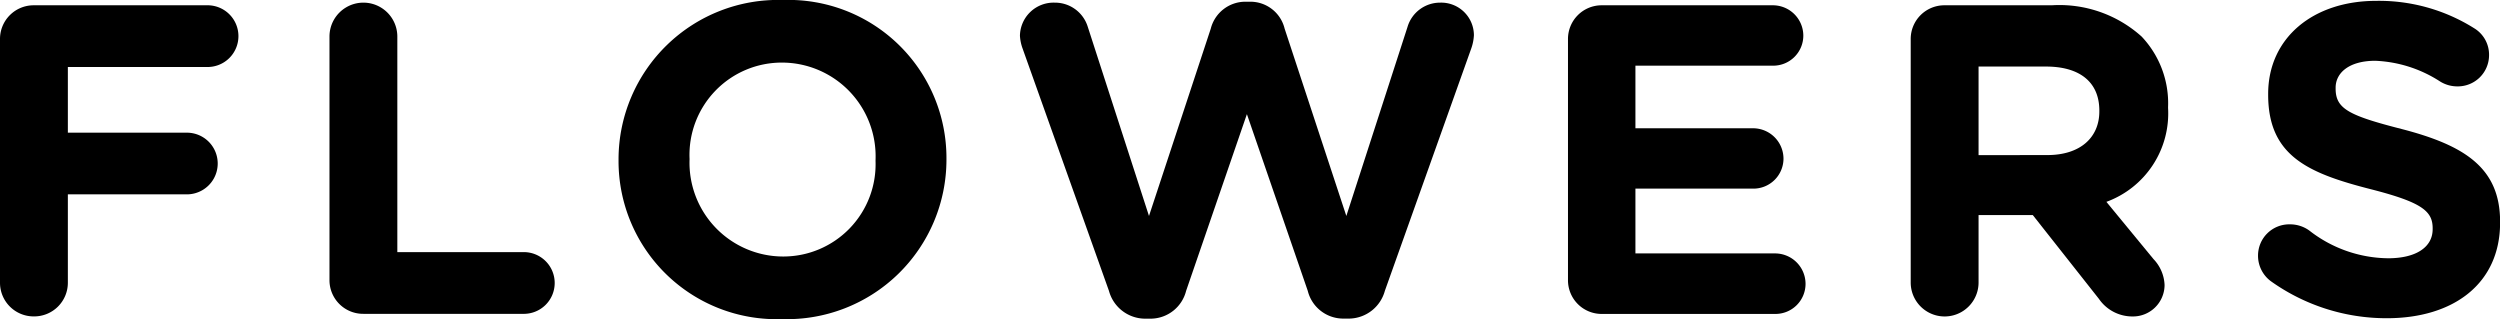 <svg xmlns="http://www.w3.org/2000/svg" width="102.131" height="13.036" viewBox="0 0 102.131 13.036"><g id="レイヤー_2" data-name="レイヤー 2"><g id="text"><path d="M0,1.6A1.375,1.375,0,0,1,1.386.216H8.444a1.261,1.261,0,1,1,0,2.521H2.772V5.42H7.634a1.26,1.26,0,1,1,0,2.52H2.772v3.6a1.375,1.375,0,0,1-1.386,1.386A1.375,1.375,0,0,1,0,11.542Z"/><path d="M13.46,1.494a1.386,1.386,0,0,1,2.772,0V10.3h5.132a1.261,1.261,0,1,1,0,2.521H14.846a1.375,1.375,0,0,1-1.386-1.387Z"/><path d="M25.269,6.554V6.518A6.518,6.518,0,0,1,31.985,0a6.457,6.457,0,0,1,6.68,6.482v.036a6.518,6.518,0,0,1-6.716,6.518A6.458,6.458,0,0,1,25.269,6.554Zm10.5,0V6.518a3.829,3.829,0,0,0-3.818-3.961,3.769,3.769,0,0,0-3.781,3.925v.036a3.829,3.829,0,0,0,3.817,3.961A3.77,3.77,0,0,0,35.767,6.554Z"/><path d="M41.775,1.981a1.807,1.807,0,0,1-.108-.523A1.376,1.376,0,0,1,43.089.108a1.4,1.4,0,0,1,1.35.99l2.5,7.725L49.463,1.17a1.46,1.46,0,0,1,1.4-1.1h.217a1.439,1.439,0,0,1,1.4,1.1l2.521,7.653,2.5-7.725a1.386,1.386,0,0,1,1.332-.99A1.337,1.337,0,0,1,60.213,1.44a1.92,1.92,0,0,1-.109.541l-3.529,9.9a1.536,1.536,0,0,1-1.44,1.134h-.288a1.494,1.494,0,0,1-1.422-1.134L50.939,4.663l-2.484,7.221a1.5,1.5,0,0,1-1.423,1.134h-.288a1.536,1.536,0,0,1-1.44-1.134Z"/><path d="M64.056,11.433V1.6A1.375,1.375,0,0,1,65.441.216h6.987A1.244,1.244,0,0,1,73.67,1.458a1.229,1.229,0,0,1-1.242,1.225H66.811V5.24h4.806A1.245,1.245,0,0,1,72.86,6.482a1.229,1.229,0,0,1-1.243,1.224H66.811v2.647h5.707A1.245,1.245,0,0,1,73.761,11.6a1.23,1.23,0,0,1-1.243,1.225H65.441A1.375,1.375,0,0,1,64.056,11.433Z"/><path d="M78.057,1.6A1.375,1.375,0,0,1,79.442.216h4.376a5.022,5.022,0,0,1,3.673,1.278,3.959,3.959,0,0,1,1.08,2.881v.036a3.847,3.847,0,0,1-2.52,3.835l1.927,2.341a1.621,1.621,0,0,1,.45,1.062,1.291,1.291,0,0,1-1.315,1.279,1.656,1.656,0,0,1-1.368-.72l-2.7-3.421H80.829v2.755a1.386,1.386,0,1,1-2.772,0Zm5.581,4.735c1.35,0,2.125-.72,2.125-1.783V4.519c0-1.188-.828-1.8-2.179-1.8H80.829V6.338Z"/><path d="M92.769,11.487a1.292,1.292,0,0,1-.523-1.044,1.275,1.275,0,0,1,1.3-1.278,1.339,1.339,0,0,1,.793.252,5.314,5.314,0,0,0,3.223,1.134c1.134,0,1.818-.45,1.818-1.188V9.327c0-.7-.432-1.063-2.538-1.6C94.3,7.076,92.66,6.374,92.66,3.871V3.835c0-2.287,1.837-3.8,4.411-3.8a7.313,7.313,0,0,1,4,1.116,1.262,1.262,0,0,1,.613,1.1,1.276,1.276,0,0,1-1.3,1.278,1.325,1.325,0,0,1-.7-.2,5.252,5.252,0,0,0-2.648-.846c-1.062,0-1.62.486-1.62,1.1v.036c0,.828.54,1.1,2.719,1.657,2.556.666,4,1.584,4,3.781v.036c0,2.5-1.908,3.907-4.627,3.907A8.128,8.128,0,0,1,92.769,11.487Z"/></g></g></svg>